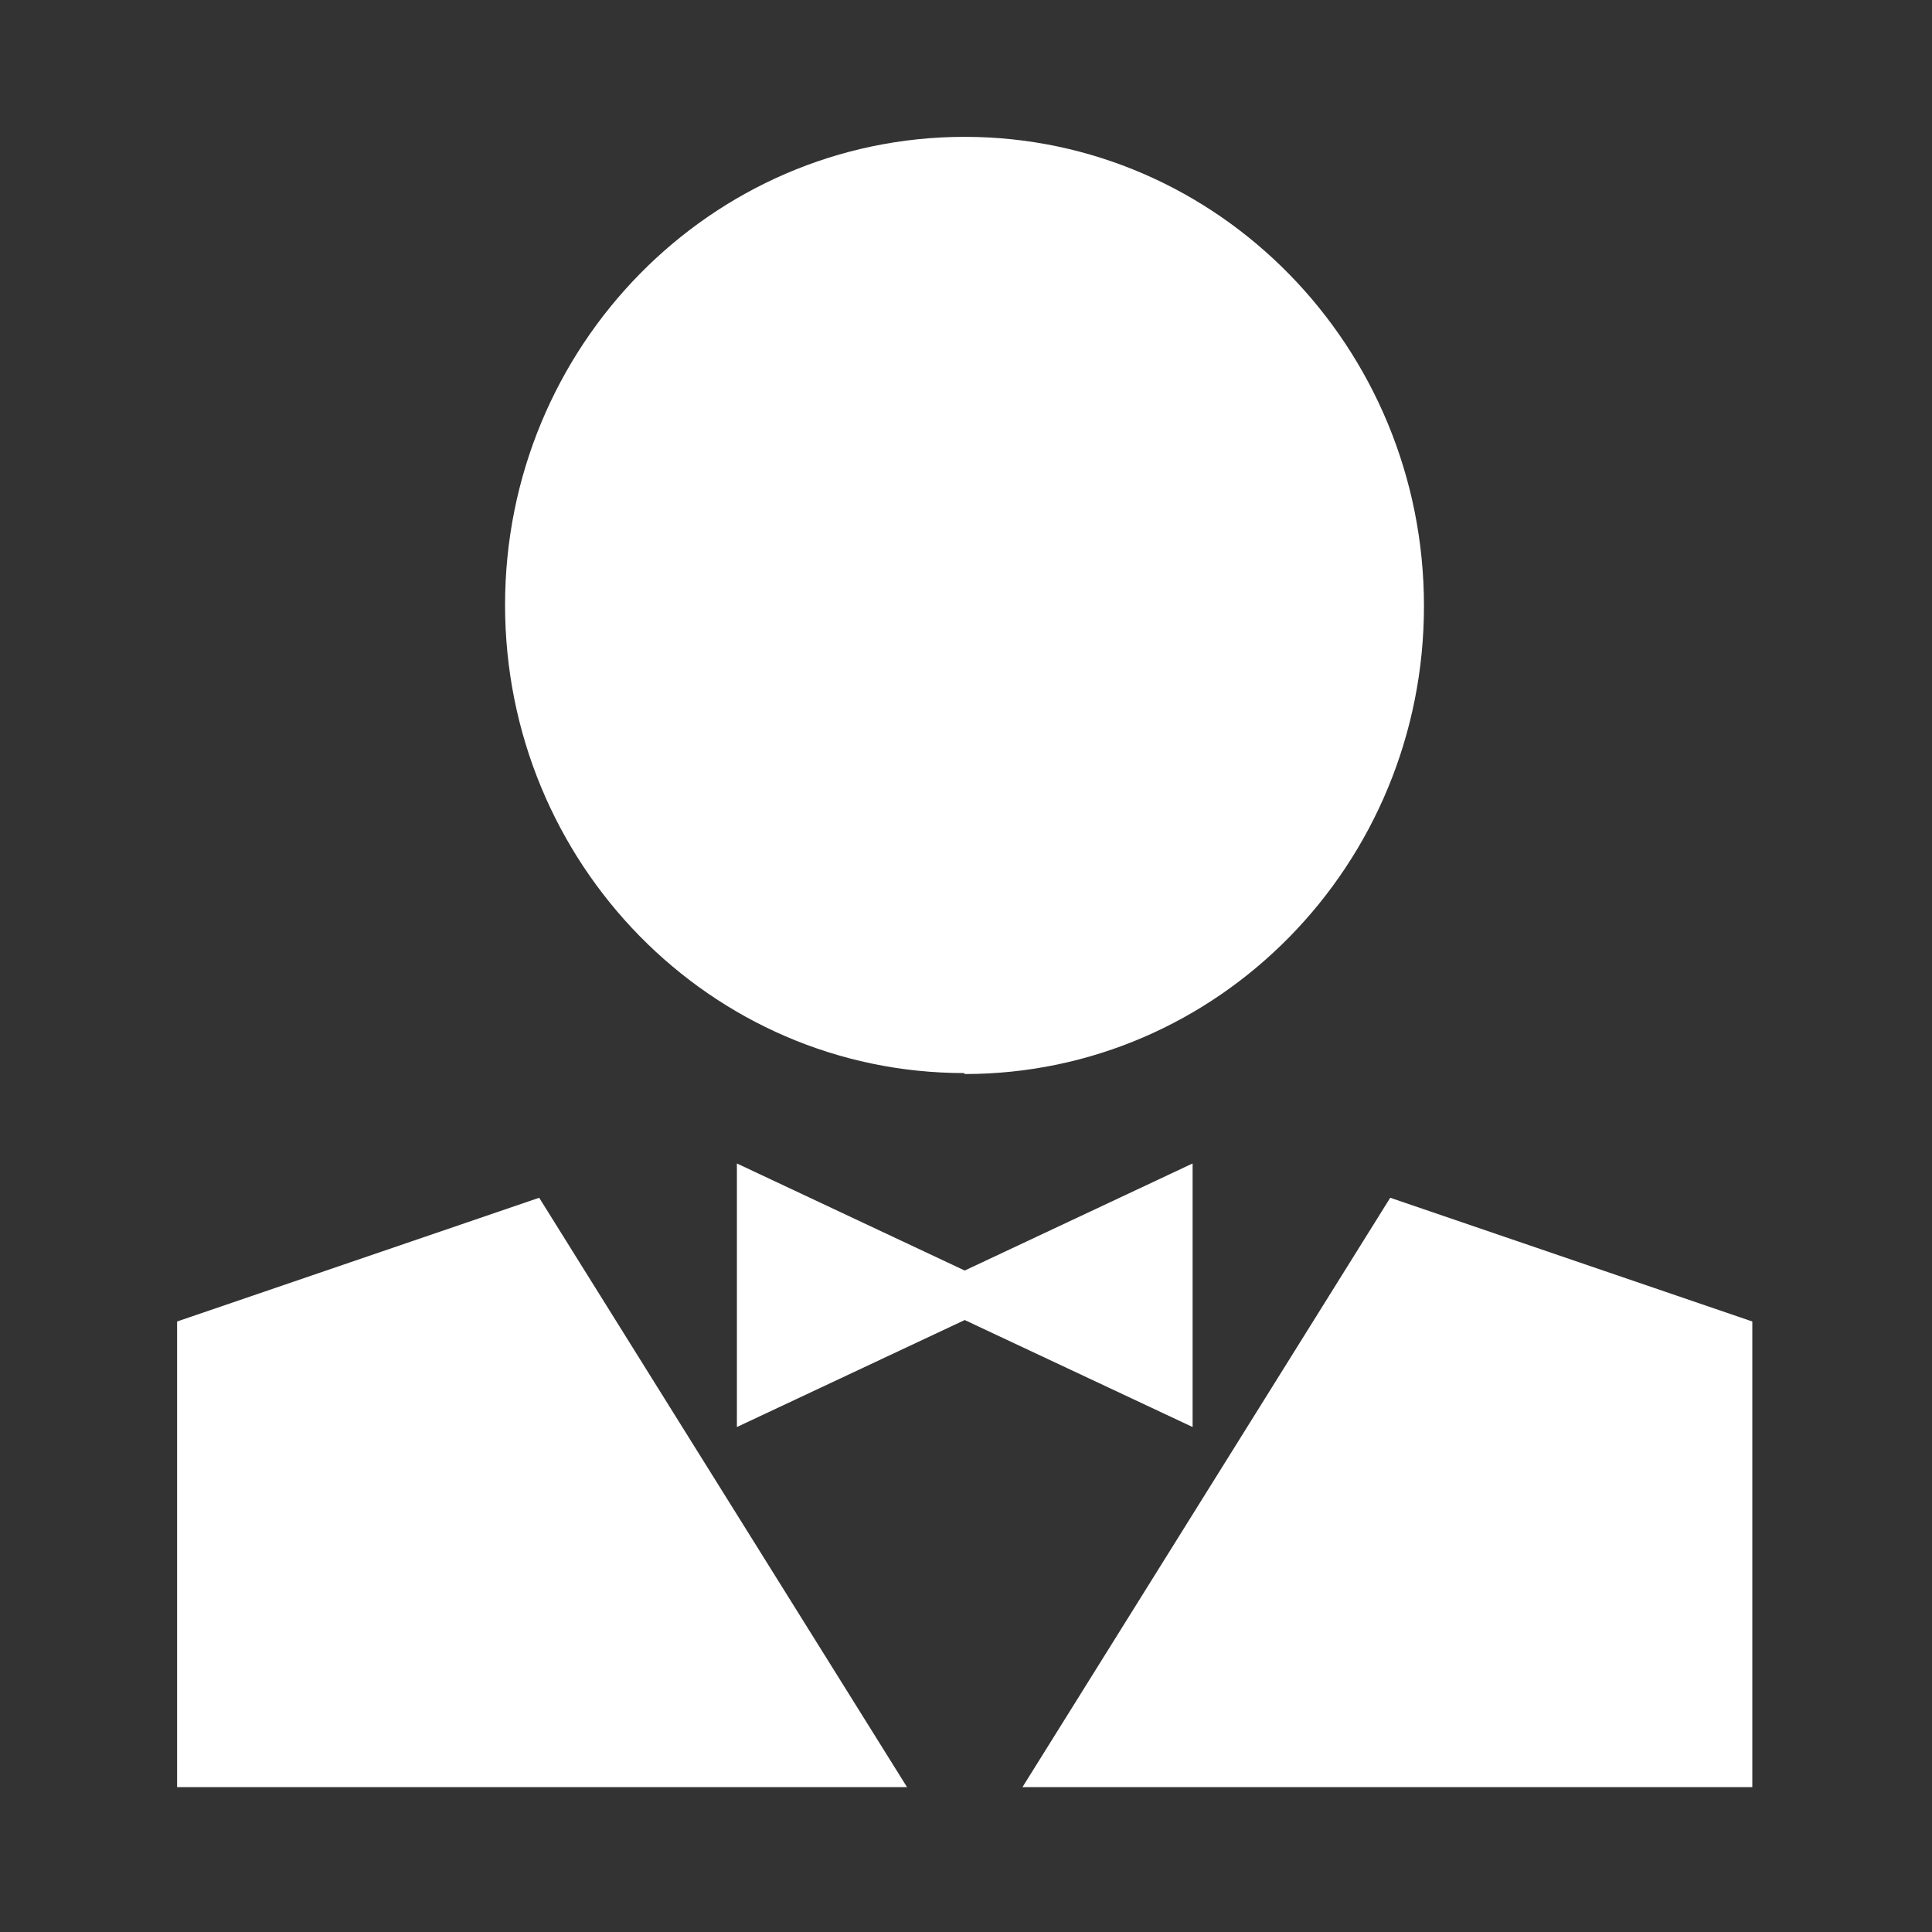 <svg width="24" height="24" viewBox="0 0 24 24" fill="none" xmlns="http://www.w3.org/2000/svg">
<rect x="0" y="0" width="24" height="24" fill="#333333" stroke="none"/>
<g clip-path="url(#clip0_2330_104808)">
<path d="M2.2 16.416V22.206H11.271L6.698 14.879L2.2 16.416ZM17.27 14.879L12.698 22.206H21.768V16.416L17.27 14.879V14.879ZM14.815 14.453L11.984 15.783L9.154 14.453V17.727L11.984 16.398L14.815 17.727V14.453ZM11.984 13.342C15.135 13.342 17.689 10.739 17.689 7.528C17.689 4.316 15.135 1.7 11.984 1.7C8.834 1.7 6.274 4.303 6.274 7.515C6.274 10.727 8.828 13.33 11.978 13.33L11.984 13.342Z" fill="white"/>
</g>
<defs>
<clipPath id="clip0_2330_104808">
<rect width="19.568" height="20.5" fill="white" transform="translate(2.2 1.7)"/>
</clipPath>
</defs>
</svg>
